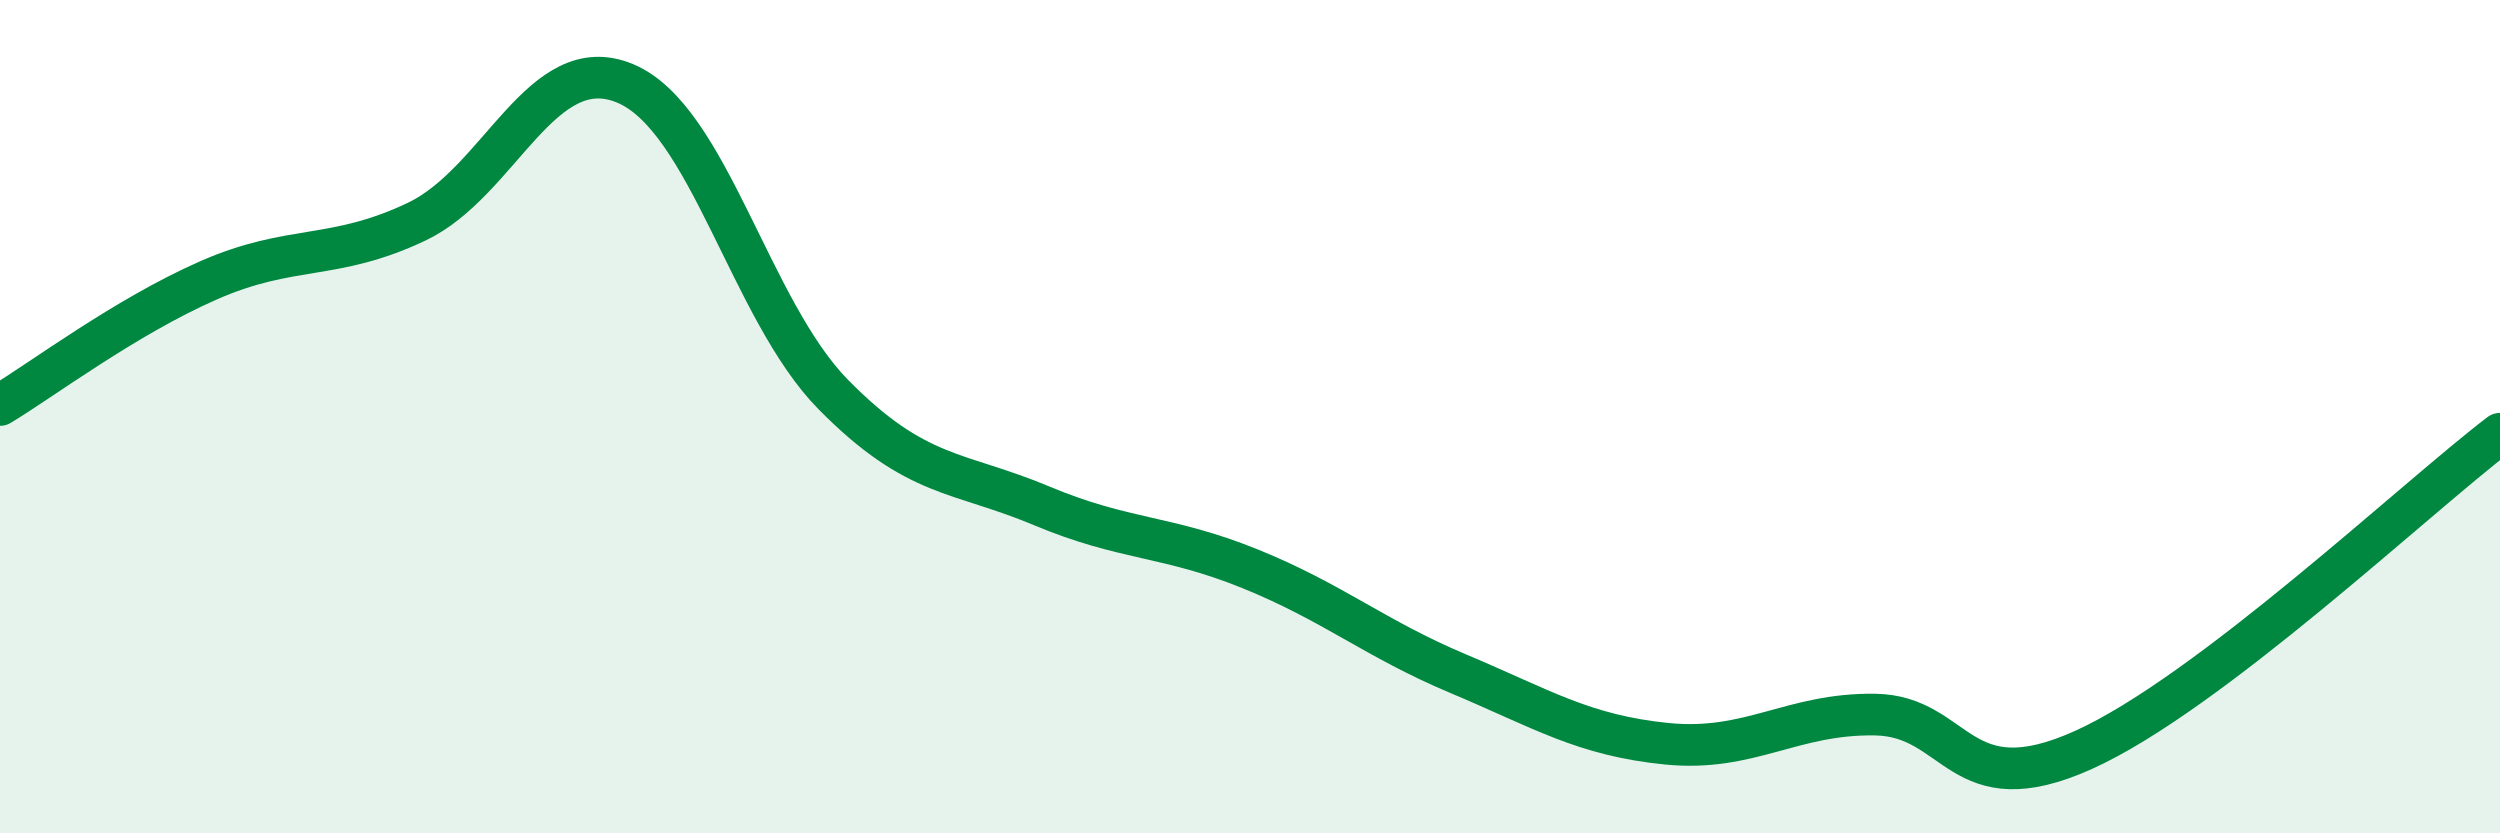 
    <svg width="60" height="20" viewBox="0 0 60 20" xmlns="http://www.w3.org/2000/svg">
      <path
        d="M 0,9.72 C 1,9.12 3,7.61 5,6.73 C 7,5.85 8,6.27 10,5.32 C 12,4.37 13,1.17 15,2 C 17,2.83 18,7.44 20,9.47 C 22,11.5 23,11.3 25,12.14 C 27,12.98 28,12.84 30,13.65 C 32,14.46 33,15.33 35,16.17 C 37,17.01 38,17.65 40,17.85 C 42,18.05 43,17.12 45,17.15 C 47,17.18 47,19.35 50,18 C 53,16.65 58,11.93 60,10.41L60 20L0 20Z"
        fill="#008740"
        opacity="0.1"
        stroke-linecap="round"
        stroke-linejoin="round"
      />
      <path
        d="M 0,9.72 C 1,9.12 3,7.61 5,6.73 C 7,5.85 8,6.27 10,5.32 C 12,4.37 13,1.17 15,2 C 17,2.83 18,7.44 20,9.47 C 22,11.5 23,11.3 25,12.14 C 27,12.98 28,12.84 30,13.65 C 32,14.46 33,15.33 35,16.17 C 37,17.01 38,17.65 40,17.85 C 42,18.05 43,17.12 45,17.15 C 47,17.18 47,19.35 50,18 C 53,16.65 58,11.93 60,10.41"
        stroke="#008740"
        stroke-width="1"
        fill="none"
        stroke-linecap="round"
        stroke-linejoin="round"
      />
    </svg>
  